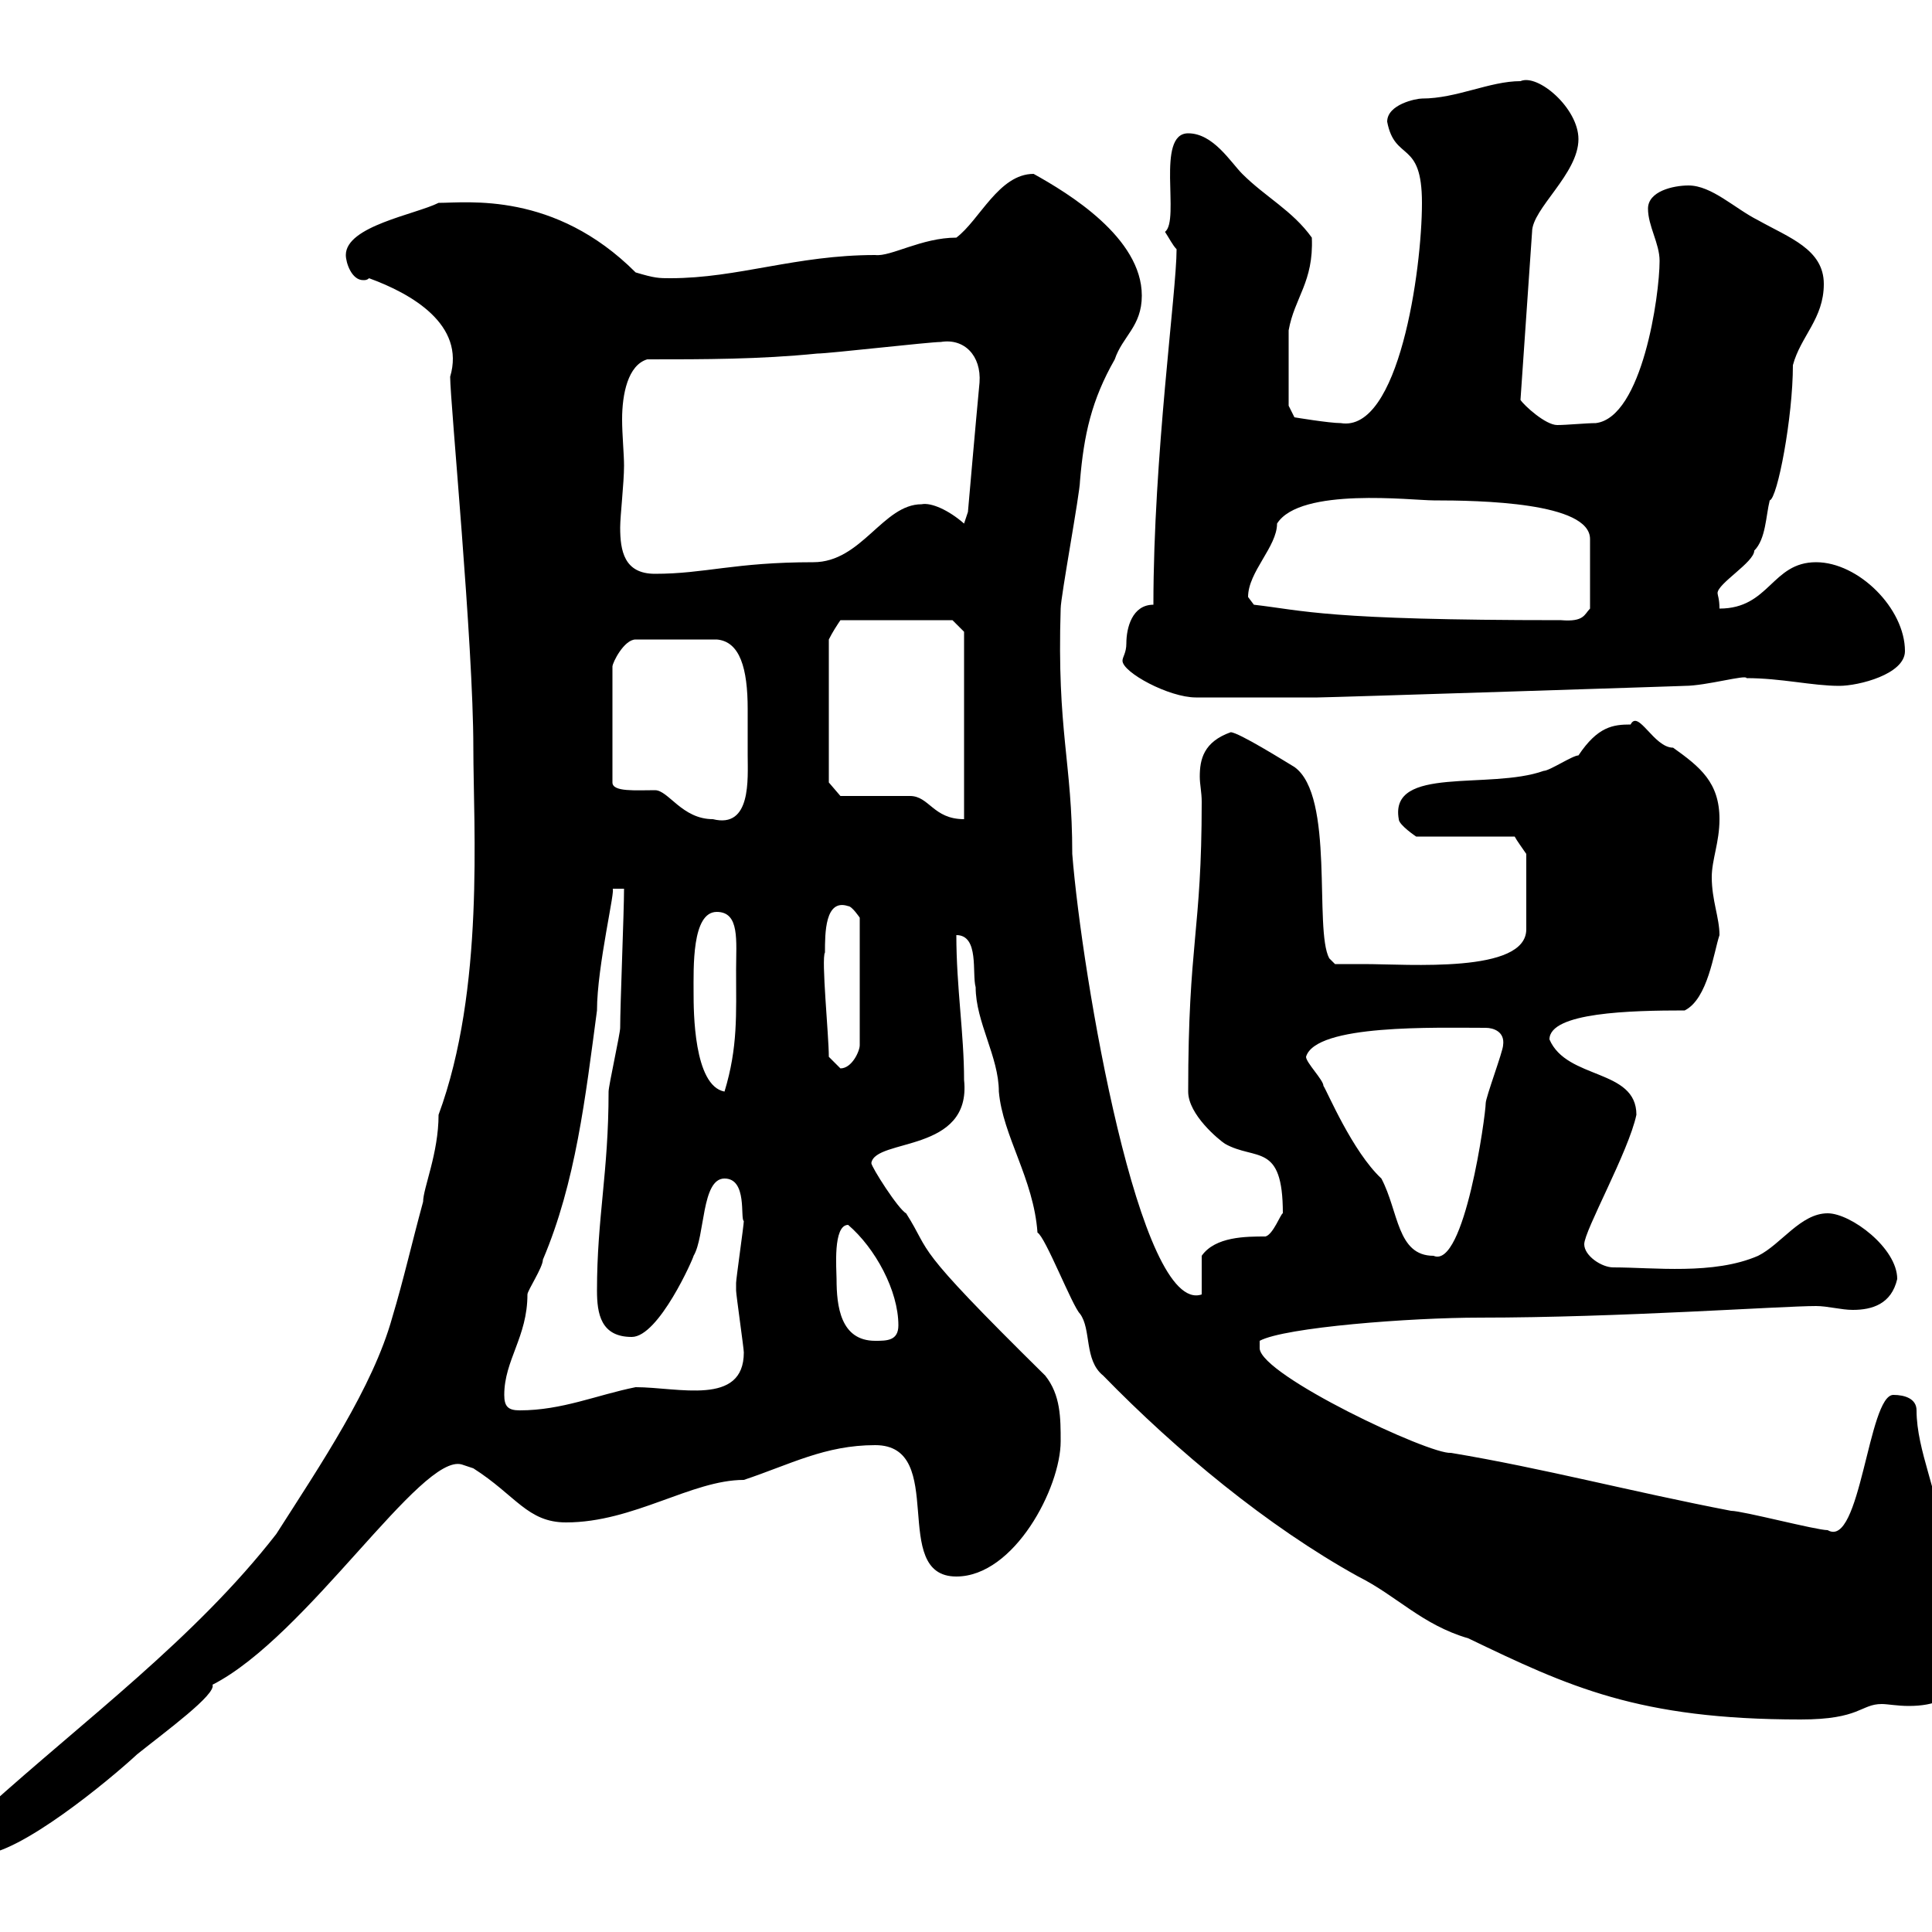 <svg xmlns="http://www.w3.org/2000/svg" xmlns:xlink="http://www.w3.org/1999/xlink" width="300" height="300"><path d="M-6.60 285C-6.60 288-3.90 288-3 288C3 288 17.10 276.30 21.30 272.40C25.80 268.80 33.60 263.10 33 261.60C47.70 254.10 65.40 225.60 71.70 227.40C71.70 227.40 73.50 228 73.50 228C80.10 232.20 81.90 236.40 87.90 236.40C98.40 236.40 107.40 229.80 115.50 229.80C122.70 227.40 128.10 224.40 135.90 224.40C147.30 224.40 138 244.80 148.50 244.80C157.50 244.80 164.70 231 164.70 223.80C164.70 220.20 164.70 216.60 162.30 213.60C141 192.60 144.90 195 140.70 188.40C139.50 187.80 135.30 181.20 135.30 180.60C135.90 176.70 150.90 179.10 149.70 167.70C149.70 160.50 148.50 153.30 148.50 145.20C152.10 145.20 150.90 151.20 151.50 153.30C151.50 158.70 155.10 164.10 155.10 169.50C155.70 176.40 160.50 183 161.10 191.40C162.30 192 166.50 202.80 167.70 204C169.50 206.40 168.30 211.20 171.30 213.60C182.70 225.30 196.80 237 210.90 244.80C216.90 247.80 220.80 252.30 228 254.40C243.60 261.90 254.40 267 279.60 267C288.90 267 288.90 264.60 292.20 264.60C293.10 264.60 294.60 264.90 296.40 264.90C304.50 264.90 306.90 260.10 306.60 249C305.10 246.60 301.80 239.40 301.20 237.60C301.20 232.20 297.60 225.30 297.60 219C297.60 217.20 295.80 216.60 294 216.60C290.10 216.60 288.90 240.60 283.80 237.60C282 237.60 270.60 234.60 268.80 234.60C253.20 231.60 239.70 228 225.30 225.60C222 225.90 195.90 213.60 195.60 209.40L195.60 208.20C199.50 206.10 219 204.60 229.80 204.60C251.40 204.60 276.60 202.80 282 202.80C283.80 202.80 285.90 203.40 287.70 203.40C290.70 203.40 293.70 202.50 294.60 198.60C294.60 193.80 287.40 188.40 283.80 188.40C279.60 188.40 276.60 193.20 273 195C266.10 198 256.80 196.80 250.50 196.80C248.70 196.80 246 195 246 193.20C246 191.10 252.90 178.80 254.10 173.10C254.10 165.90 243.30 167.70 240.60 161.40C240.60 157.20 253.20 156.90 261.60 156.90C265.20 155.10 266.10 147.90 267 145.20C267 142.50 265.80 139.80 265.80 136.20C265.80 133.50 267 130.80 267 127.20C267 121.50 264 119.10 259.80 116.10C256.80 116.10 254.40 110.10 253.20 112.50C250.50 112.50 248.10 112.80 245.10 117.30C244.20 117.30 240.60 119.70 239.70 119.70C231.30 122.70 215.70 118.80 217.20 127.20C217.20 128.10 219.90 129.90 219.90 129.90L235.20 129.90C235.50 130.50 236.40 131.70 237 132.60L237 144.30C237 151.20 218.70 149.70 211.80 149.70C210.90 149.70 207.30 149.70 207.30 149.70L206.40 148.80C204 144.30 207.30 123.60 201 119.10C199.50 118.20 192.30 113.70 191.10 113.70C186.90 115.20 186.30 117.90 186.30 120.60C186.30 121.80 186.60 123 186.60 124.50C186.60 144.90 184.50 146.10 184.50 169.50C184.50 173.10 189.30 177 190.20 177.60C195 180.30 199.20 177.30 199.20 188.40C198.90 188.40 197.70 191.70 196.50 192C193.50 192 188.70 192 186.60 195L186.60 201C177 204.30 168 151.50 166.50 132.60C166.50 118.20 164.10 113.70 164.70 94.50C164.70 92.70 167.70 76.50 167.70 74.70C168.30 67.50 169.50 62.10 173.10 55.80C174.30 52.20 177.30 50.70 177.30 45.90C177.30 36.90 165.90 30 160.50 27C155.10 27 152.10 34.20 148.50 36.90C143.10 36.90 138.30 39.90 135.90 39.60C123.60 39.60 114.60 43.20 104.10 43.20C102.30 43.20 101.70 43.20 98.70 42.30C86.10 29.70 72.60 31.50 68.10 31.50C64.50 33.30 53.70 35.10 53.70 39.60C53.70 40.80 54.60 43.50 56.40 43.50C56.70 43.50 57 43.50 57.30 43.20C63.90 45.60 72.30 50.40 69.90 58.50C69.90 62.40 73.50 99.90 73.50 116.10C73.50 128.40 75.30 153.60 68.10 173.10C68.10 179.10 65.70 184.50 65.70 186.60C63.90 193.20 62.70 198.60 60.90 204.60C57.90 215.40 49.80 227.40 42.90 238.20C30.30 254.40 13.20 267-2.10 280.80C-3 281.40-5.70 284.40-6.60 285ZM78.30 216.60C78.30 211.20 81.90 207.60 81.90 201C81.90 200.40 84.30 196.80 84.30 195.60C89.40 183.60 90.90 170.40 92.70 156.90C92.70 150 95.70 137.70 95.10 138L96.90 138C96.90 141.60 96.30 156 96.30 159.60C96.30 160.50 94.50 168.60 94.50 169.50C94.50 182.10 92.70 189 92.70 200.40C92.70 204 93.30 207.60 98.10 207.60C102.30 207.60 107.70 195.30 107.70 195C109.50 192 108.90 183 112.50 183C116.10 183 114.90 189.30 115.50 189.60C115.50 190.20 114.30 198.60 114.30 199.20C114.30 200.40 114.30 200.40 114.30 200.40C114.30 201 115.50 209.40 115.50 210C115.50 218.40 105.30 215.40 98.70 215.40C92.70 216.60 87.30 219 80.70 219C78.90 219 78.30 218.40 78.30 216.60ZM129.90 198.60C129.90 197.10 129.30 190.20 131.70 190.20C135.90 193.80 139.50 200.40 139.50 205.80C139.50 208.20 137.70 208.20 135.90 208.20C130.50 208.20 129.90 202.80 129.90 198.60ZM202.80 164.10C204.30 159 222.90 159.60 230.70 159.60C231.90 159.60 233.70 160.20 233.40 162.30C233.40 163.20 230.70 170.40 230.70 171.30C230.70 173.10 227.40 197.10 222.60 195C216.90 195 217.20 188.10 214.50 183C210 178.80 206.10 169.50 205.50 168.60C205.50 167.70 202.80 165 202.80 164.10ZM107.70 154.20C107.70 150.30 107.40 141.60 111.30 141.60C114.90 141.60 114.30 146.10 114.30 150.60C114.30 157.50 114.60 162.60 112.50 169.50C107.70 168.60 107.70 156.90 107.70 154.20ZM128.70 164.10C128.70 160.80 127.50 148.80 128.10 147.90C128.10 144.90 128.10 139.50 131.70 140.70C132.30 140.70 133.50 142.50 133.50 142.50L133.50 162.30C133.50 163.20 132.30 165.90 130.50 165.90C130.50 165.90 128.70 164.10 128.70 164.10ZM116.10 117.30C116.10 120.90 116.70 128.70 110.70 127.20C105.90 127.20 103.80 122.70 101.70 122.70C98.70 122.70 95.10 123 95.10 121.50L95.10 103.50C95.10 102.90 96.90 99.30 98.70 99.30L111.30 99.30C114.90 99.60 116.10 103.80 116.10 110.10C116.10 112.80 116.10 115.80 116.10 117.30ZM130.50 123.60L128.70 121.50L128.70 99.30C129.30 98.10 129.90 97.20 130.50 96.30L147.90 96.30L149.70 98.10L149.70 127.20C144.90 127.20 144.30 123.60 141.30 123.60ZM174.90 99.90C174.90 101.40 174.30 102 174.30 102.60C174.30 104.40 181.50 108.30 185.70 108.30C192.30 108.30 200.70 108.30 204.60 108.30C206.40 108.30 262.20 106.50 261.60 106.50C264.90 106.50 271.20 104.70 271.20 105.30C276.60 105.30 281.40 106.50 285.60 106.50C288.60 106.50 295.80 104.70 295.80 101.10C295.80 94.50 288.60 87.30 282 87.30C275.10 87.30 274.80 94.50 267 94.50C267 93 266.70 92.40 266.70 92.10C266.70 90.60 272.40 87.30 272.40 85.50C274.20 83.70 274.20 80.10 274.80 77.70C276 77.40 278.40 64.80 278.40 56.70C279.60 52.20 283.20 49.50 283.20 44.10C283.20 38.70 277.80 36.90 273 34.20C269.40 32.40 265.80 28.80 262.20 28.80C259.80 28.80 255.90 29.70 255.90 32.40C255.90 35.10 257.70 37.80 257.70 40.50C257.70 45.90 255 64.80 247.80 65.70C246.30 65.70 243.30 66 241.80 66C240 66 236.70 63 236.10 62.10L237.90 36C237.90 32.40 245.10 27 245.10 21.60C245.10 16.80 238.80 11.40 236.10 12.60C231.30 12.60 226.20 15.30 220.80 15.30C219.90 15.30 215.40 16.20 215.40 18.90C216.60 25.20 220.80 21.60 220.80 31.50C220.80 42 217.20 67.20 208.20 65.70C206.40 65.70 201 64.80 201 64.80L200.10 63C200.10 61.80 200.10 58.20 200.10 51.30C201 46.20 204 43.80 203.70 36.90C200.70 32.70 196.50 30.60 192.90 27C191.10 25.20 188.40 20.70 184.50 20.70C179.40 20.70 183.30 34.20 180.90 36C181.50 36.90 182.10 38.10 182.70 38.70C182.70 45.30 179.10 70.80 179.10 93.90C175.80 93.90 174.90 97.50 174.90 99.90ZM193.80 92.70C193.80 88.80 198.30 84.90 198.30 81.30C201.90 75.60 219.30 77.70 222.60 77.70C229.80 77.70 246.90 78 246.90 83.70L246.90 94.50C246 95.40 246 96.60 242.40 96.30C205.80 96.30 202.50 94.80 194.70 93.90ZM96.30 81.90C96.30 80.10 96.90 75 96.90 72.30C96.90 70.50 96.60 67.50 96.60 65.10C96.60 61.20 97.50 56.70 100.50 55.80C109.50 55.80 117.90 55.80 126.90 54.90C128.70 54.90 144.30 53.10 146.10 53.10C149.70 52.50 152.40 55.20 152.10 59.40C151.50 65.70 150.30 79.50 150.30 79.50L149.70 81.30C147.30 79.20 144.60 78 143.10 78.30C137.10 78.30 133.80 87.30 126.30 87.30C114 87.30 109.50 89.10 101.70 89.10C96.90 89.10 96.30 85.50 96.30 81.90Z"/></svg>